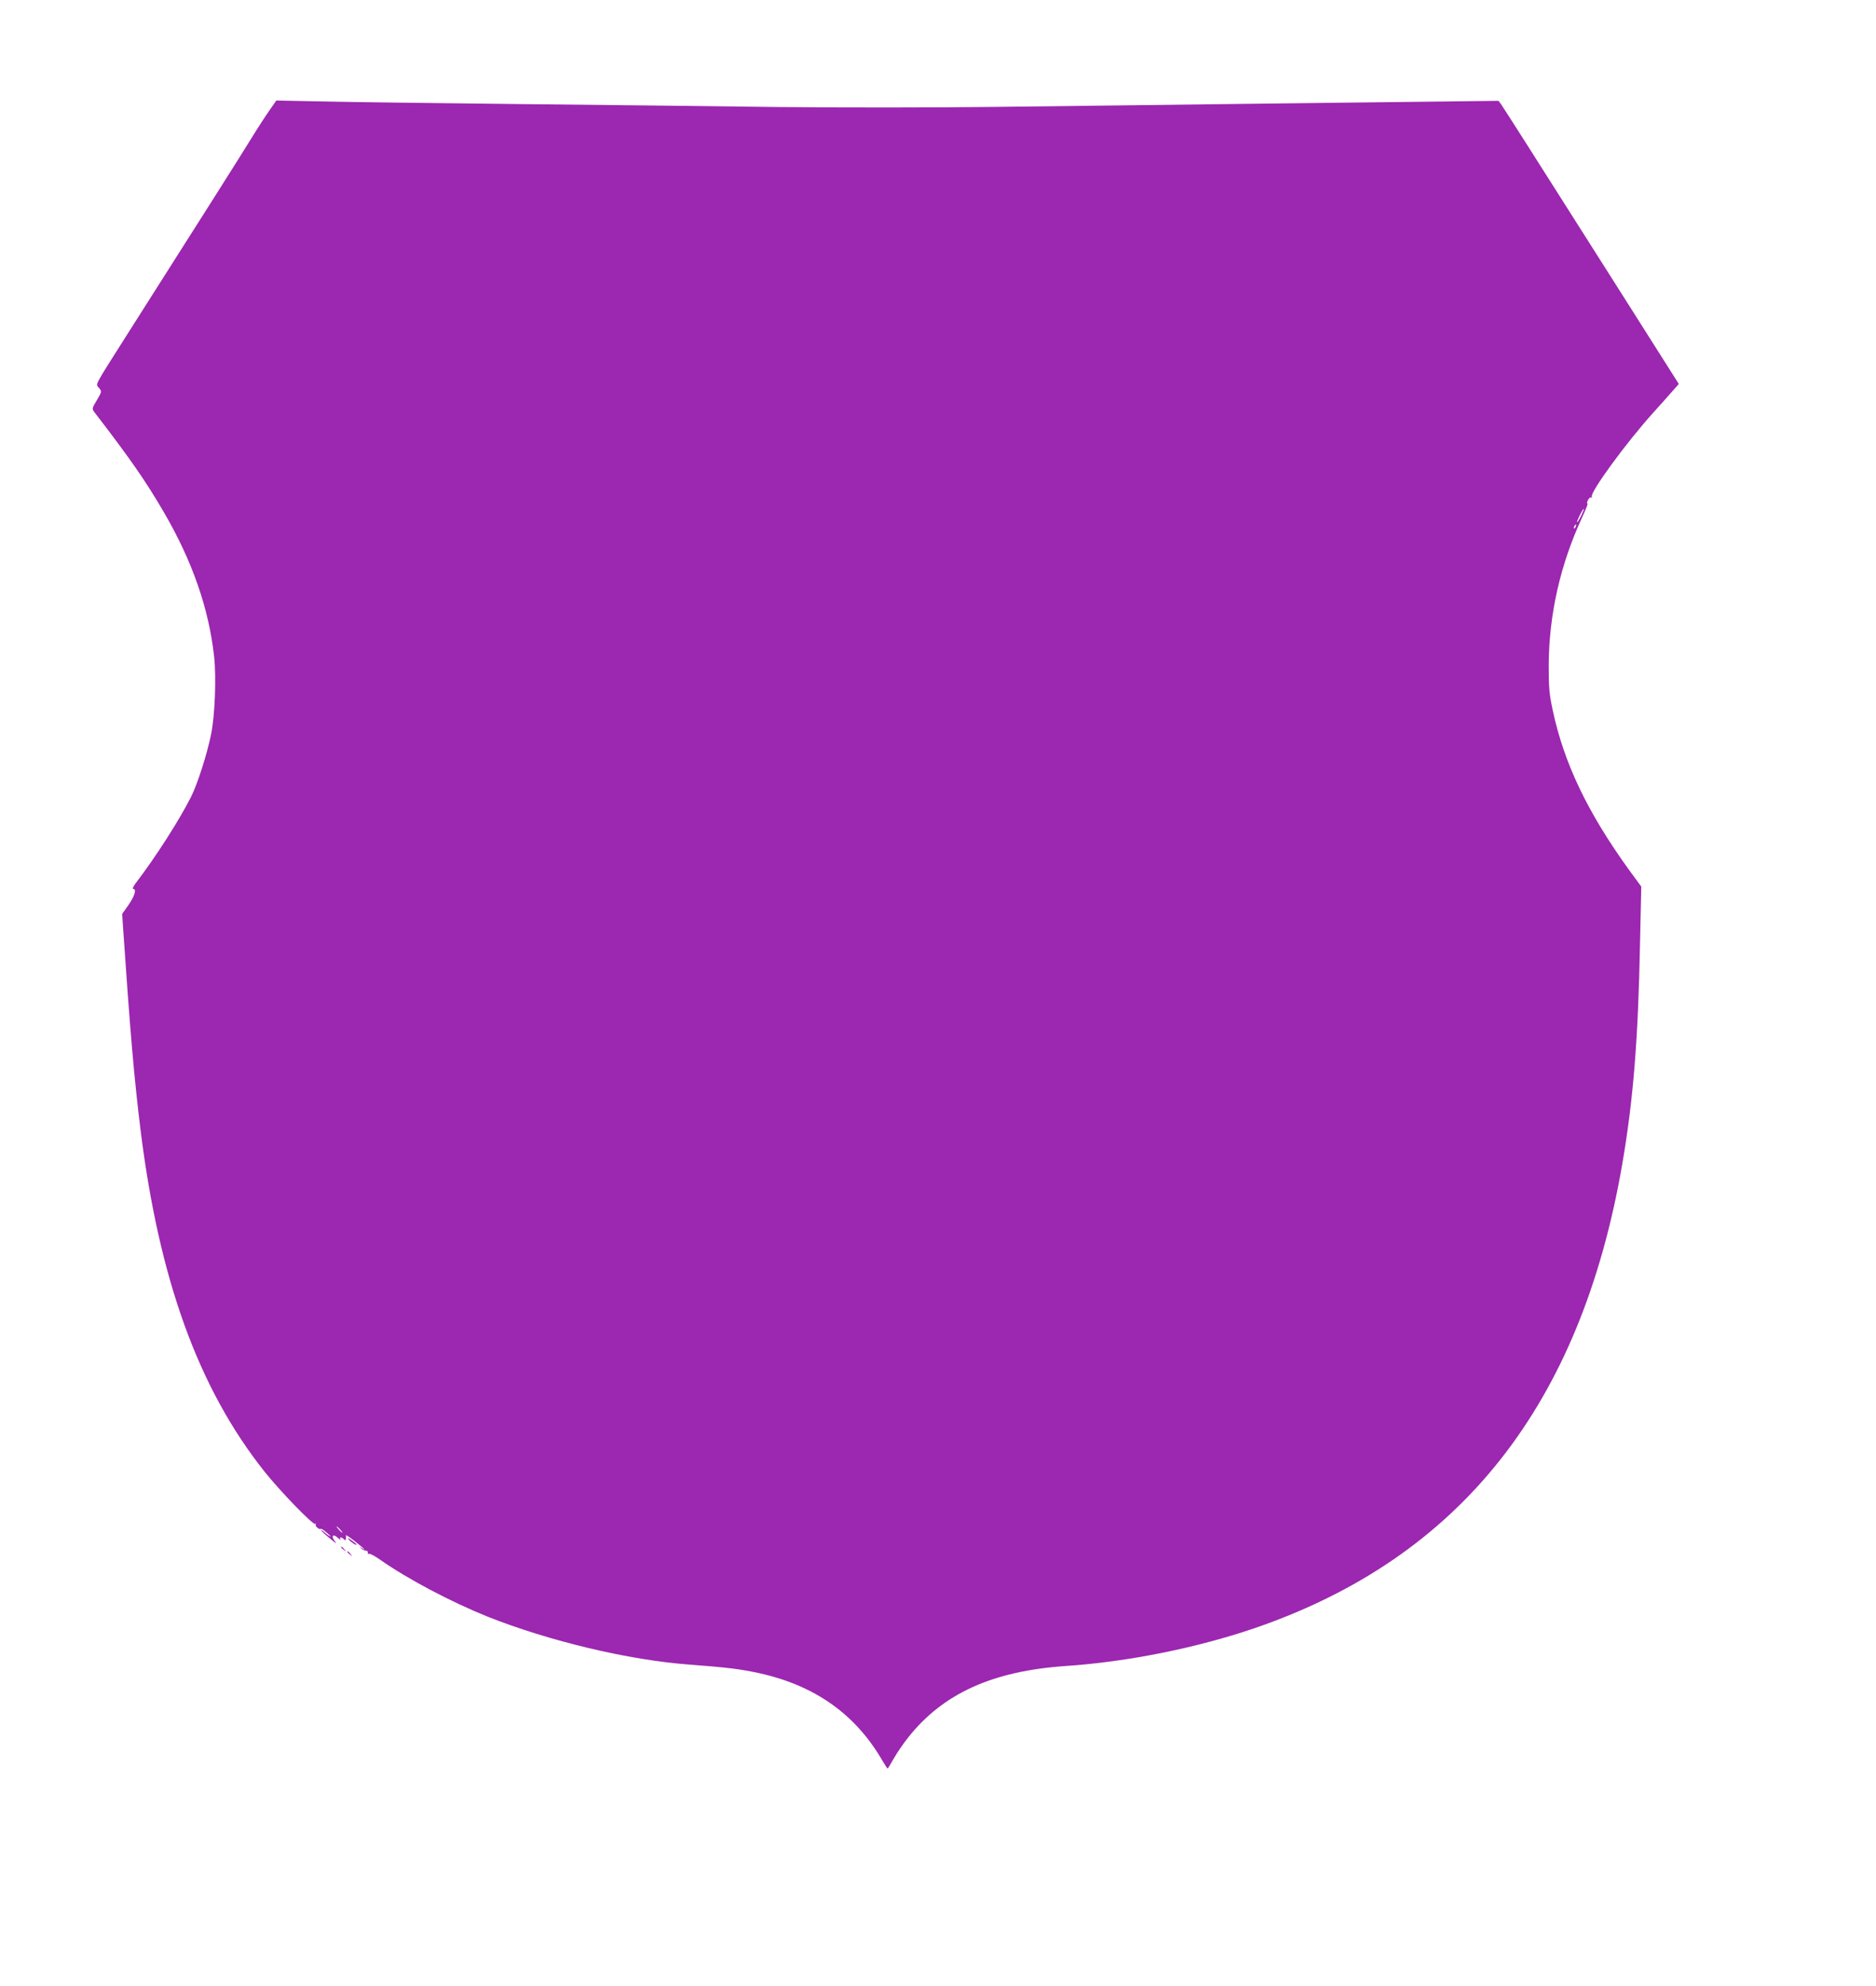 <?xml version="1.0" standalone="no"?>
<!DOCTYPE svg PUBLIC "-//W3C//DTD SVG 20010904//EN"
 "http://www.w3.org/TR/2001/REC-SVG-20010904/DTD/svg10.dtd">
<svg version="1.0" xmlns="http://www.w3.org/2000/svg"
 width="1210pt" height="1280pt" viewBox="0 0 1210 1280"
 preserveAspectRatio="xMidYMid meet">
<g transform="translate(0,1280) scale(0.1,-0.1)"
fill="#9c27b0" stroke="none">
<path d="M1739 12090 c-24 -34 -75 -112 -113 -174 -61 -100 -315 -501 -812
-1282 -214 -338 -198 -307 -175 -335 18 -22 18 -24 -14 -78 -32 -53 -32 -57
-17 -77 226 -293 331 -443 449 -646 183 -314 290 -620 324 -930 15 -134 5
-384 -20 -504 -27 -130 -87 -317 -128 -399 -76 -151 -231 -393 -360 -561 -14
-19 -20 -34 -14 -34 23 0 10 -46 -30 -103 l-41 -58 6 -92 c45 -662 71 -965
112 -1297 120 -969 374 -1670 800 -2206 96 -121 313 -346 327 -337 6 3 7 1 3
-5 -6 -10 27 -36 35 -27 2 2 20 -10 39 -27 19 -16 28 -26 20 -22 -8 4 -26 16
-39 28 -13 12 -21 16 -18 9 4 -6 31 -31 60 -54 28 -24 42 -32 31 -19 -31 36
-19 58 14 28 14 -13 22 -17 18 -10 -9 15 6 16 22 0 9 -9 12 -9 13 3 1 7 1 18
0 22 -1 5 26 -13 59 -39 33 -26 60 -49 60 -52 0 -2 -8 2 -17 9 -16 11 -16 11
-5 -1 7 -8 20 -15 30 -15 9 0 16 -6 14 -13 -1 -8 2 -11 7 -8 5 4 39 -14 74
-39 179 -125 456 -271 692 -366 395 -157 909 -280 1302 -309 239 -18 331 -29
453 -56 359 -80 620 -266 793 -566 16 -27 30 -48 32 -48 2 0 20 29 40 65 20
36 62 97 94 137 224 282 544 427 1016 459 399 27 841 116 1215 243 1328 455
2106 1437 2374 2996 71 415 102 800 114 1425 l8 360 -77 105 c-268 370 -421
689 -494 1031 -23 108 -26 146 -26 294 2 325 75 648 217 953 23 51 39 90 33
87 -5 -4 -4 5 2 19 7 14 16 23 22 19 6 -3 7 -1 4 4 -16 25 224 353 399 546 49
54 105 117 125 140 l37 42 -409 645 c-226 355 -480 756 -566 891 -86 136 -164
256 -172 268 l-16 21 -1265 -15 c-696 -9 -1584 -19 -1973 -24 -405 -5 -1007
-5 -1405 -1 -384 5 -1133 14 -1667 19 -533 6 -1106 13 -1271 17 l-302 6 -43
-62z m8459 -2615 c-12 -24 -23 -43 -26 -41 -4 5 36 86 43 86 3 0 -5 -20 -17
-45z m-35 -70 c-3 -9 -8 -14 -10 -11 -3 3 -2 9 2 15 9 16 15 13 8 -4z m-7968
-6465 c10 -11 16 -20 13 -20 -3 0 -13 9 -23 20 -10 11 -16 20 -13 20 3 0 13
-9 23 -20z"/>
<path d="M2249 2877 c14 -18 51 -42 51 -33 0 3 -15 15 -32 27 -24 17 -29 18
-19 6z"/>
<path d="M2200 2826 c0 -2 8 -10 18 -17 15 -13 16 -12 3 4 -13 16 -21 21 -21
13z"/>
<path d="M2240 2796 c0 -2 8 -10 18 -17 15 -13 16 -12 3 4 -13 16 -21 21 -21
13z"/>
</g>
</svg>
